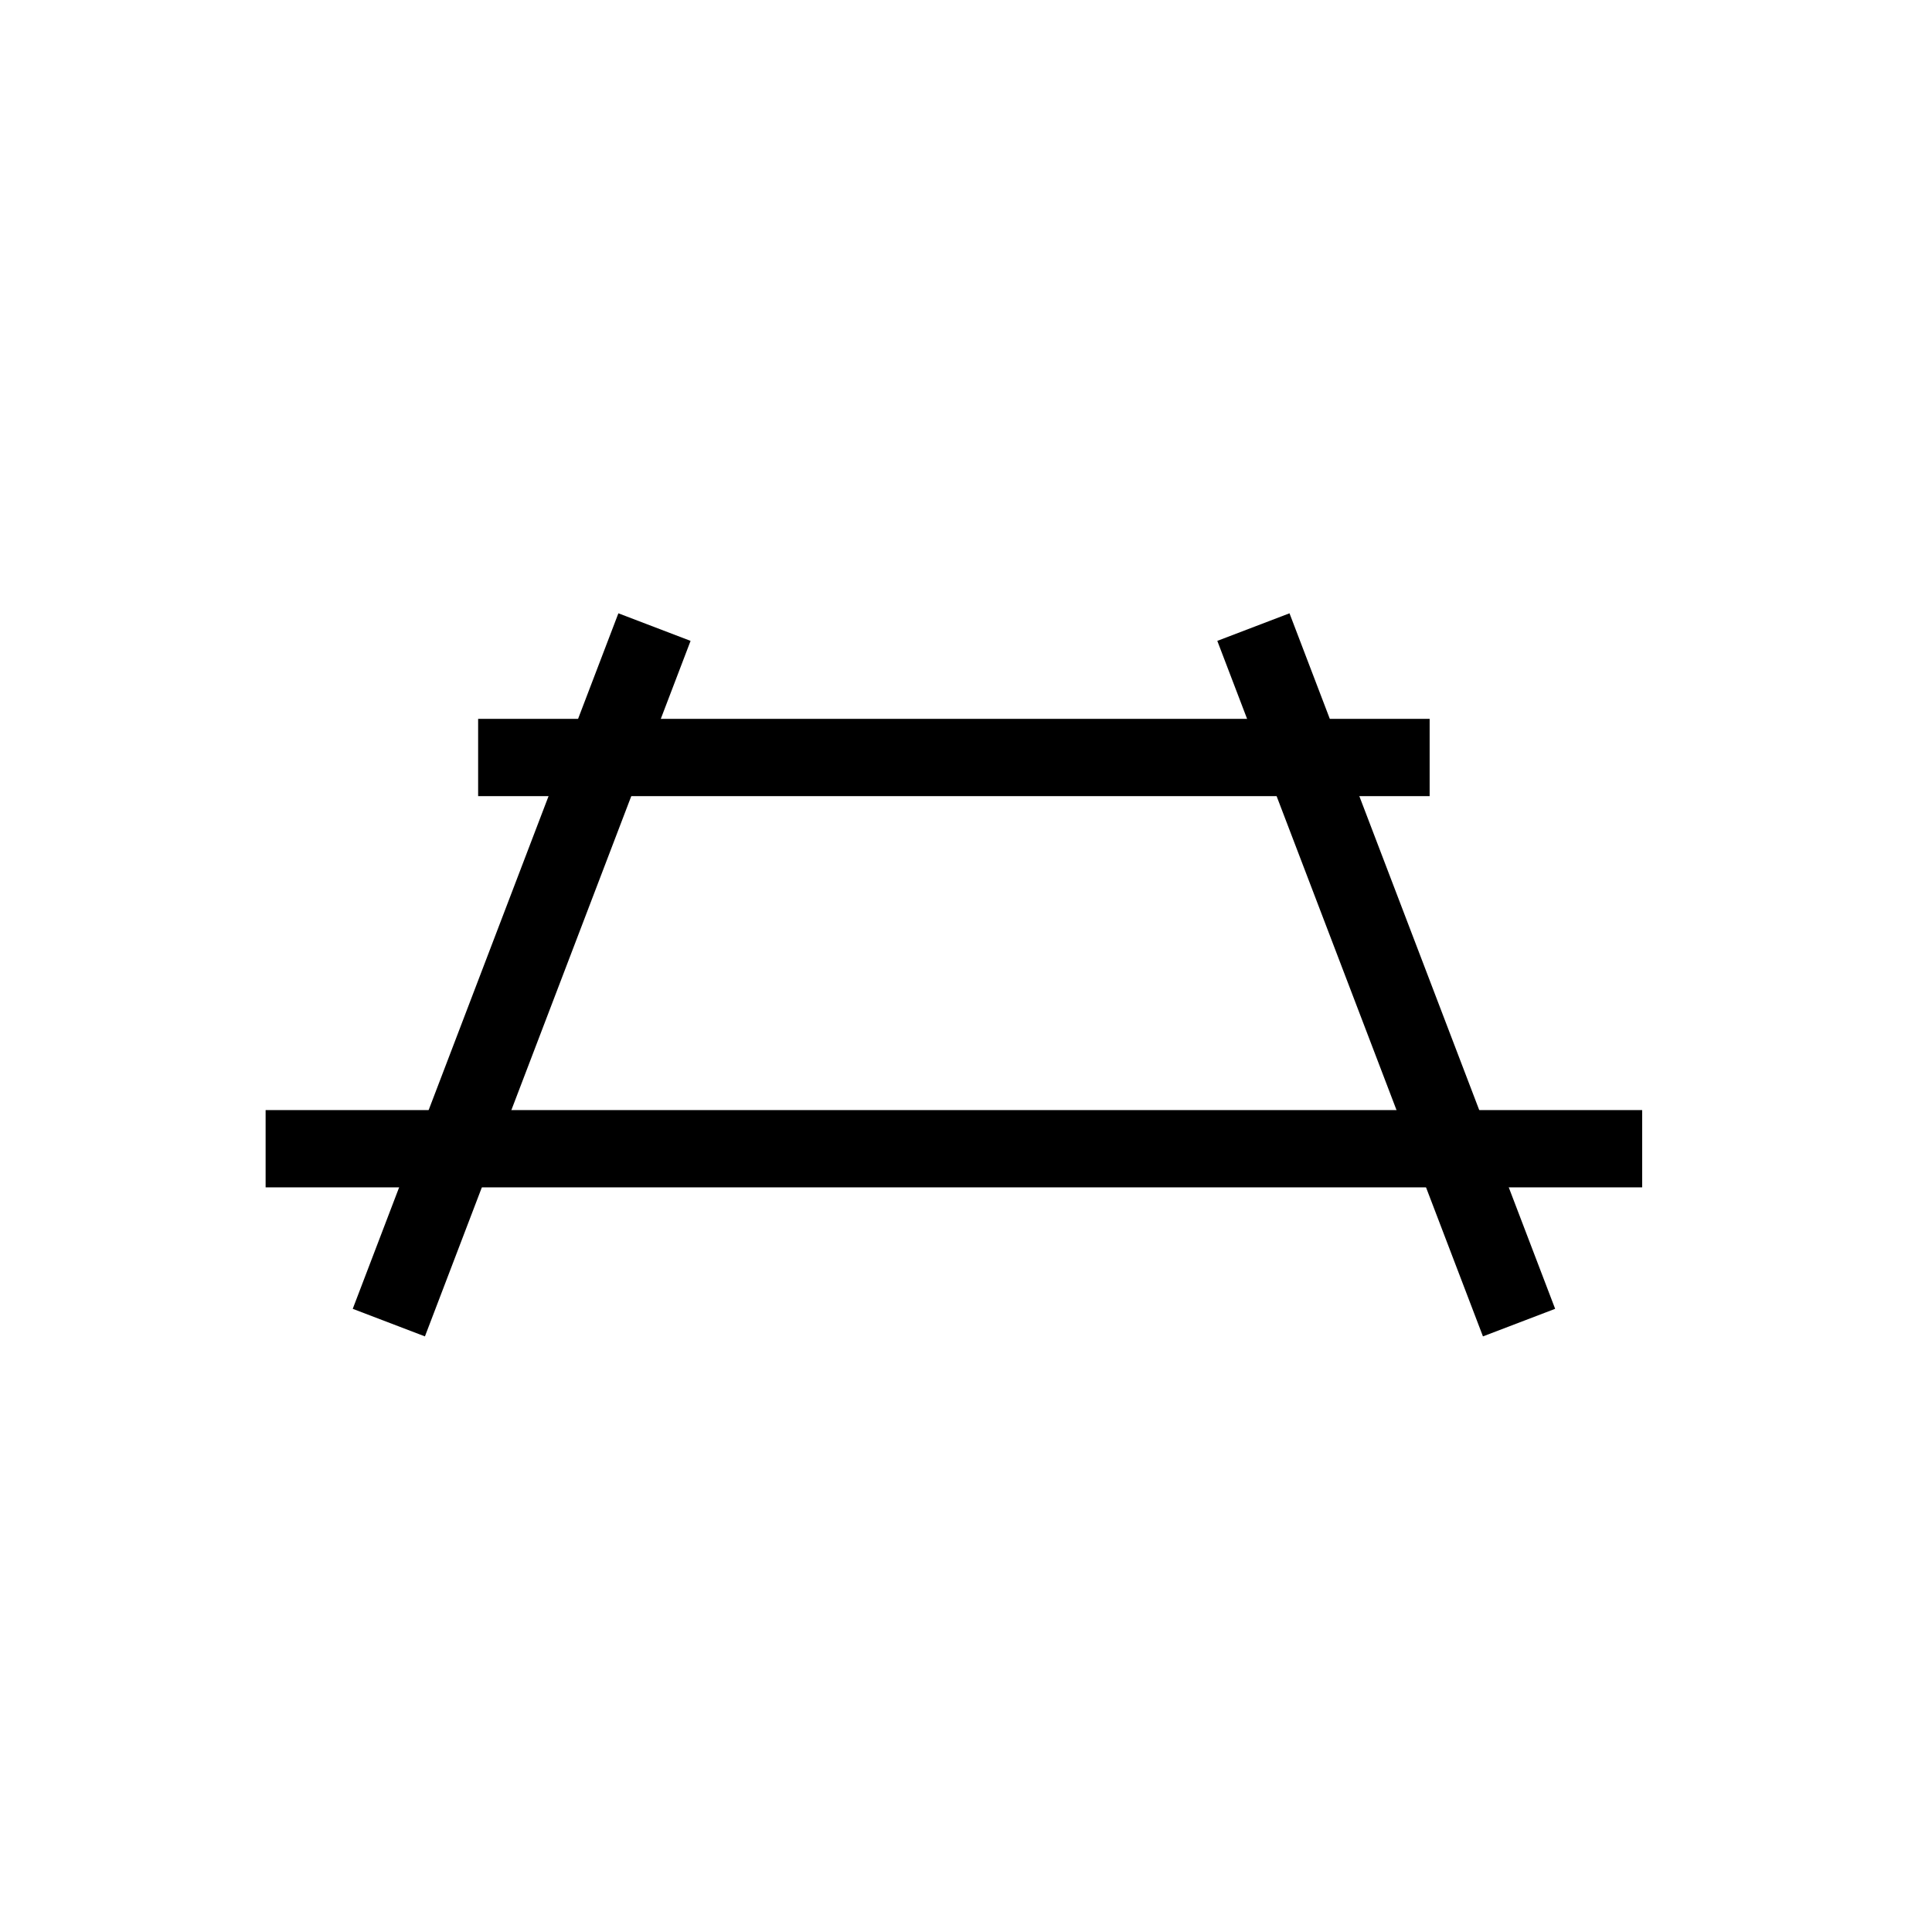 <?xml version="1.0" encoding="utf-8"?><!DOCTYPE svg PUBLIC "-//W3C//DTD SVG 1.1//EN" "http://www.w3.org/Graphics/SVG/1.1/DTD/svg11.dtd">
<svg version="1.1" xmlns="http://www.w3.org/2000/svg" xmlns:xlink="http://www.w3.org/1999/xlink" width="50" height="50" viewBox="0 0 50 50" xml:space="preserve">
<g transform="translate(-350,-2850)">
<line fill="none" stroke="#000000" stroke-width="2" x1="362.374" x2="386.999" y1="2869.604" y2="2869.604"></line>
<line fill="none" stroke="#000000" stroke-width="2" x1="356.874" x2="392.499" y1="2879.729" y2="2879.729"></line>
<line fill="none" stroke="#000000" stroke-width="2" x1="366.938" x2="360.063" y1="2866.229" y2="2884.229"></line>
<line fill="none" stroke="#000000" stroke-width="2" x1="382.438" x2="389.313" y1="2866.229" y2="2884.229"></line>
</g></svg>